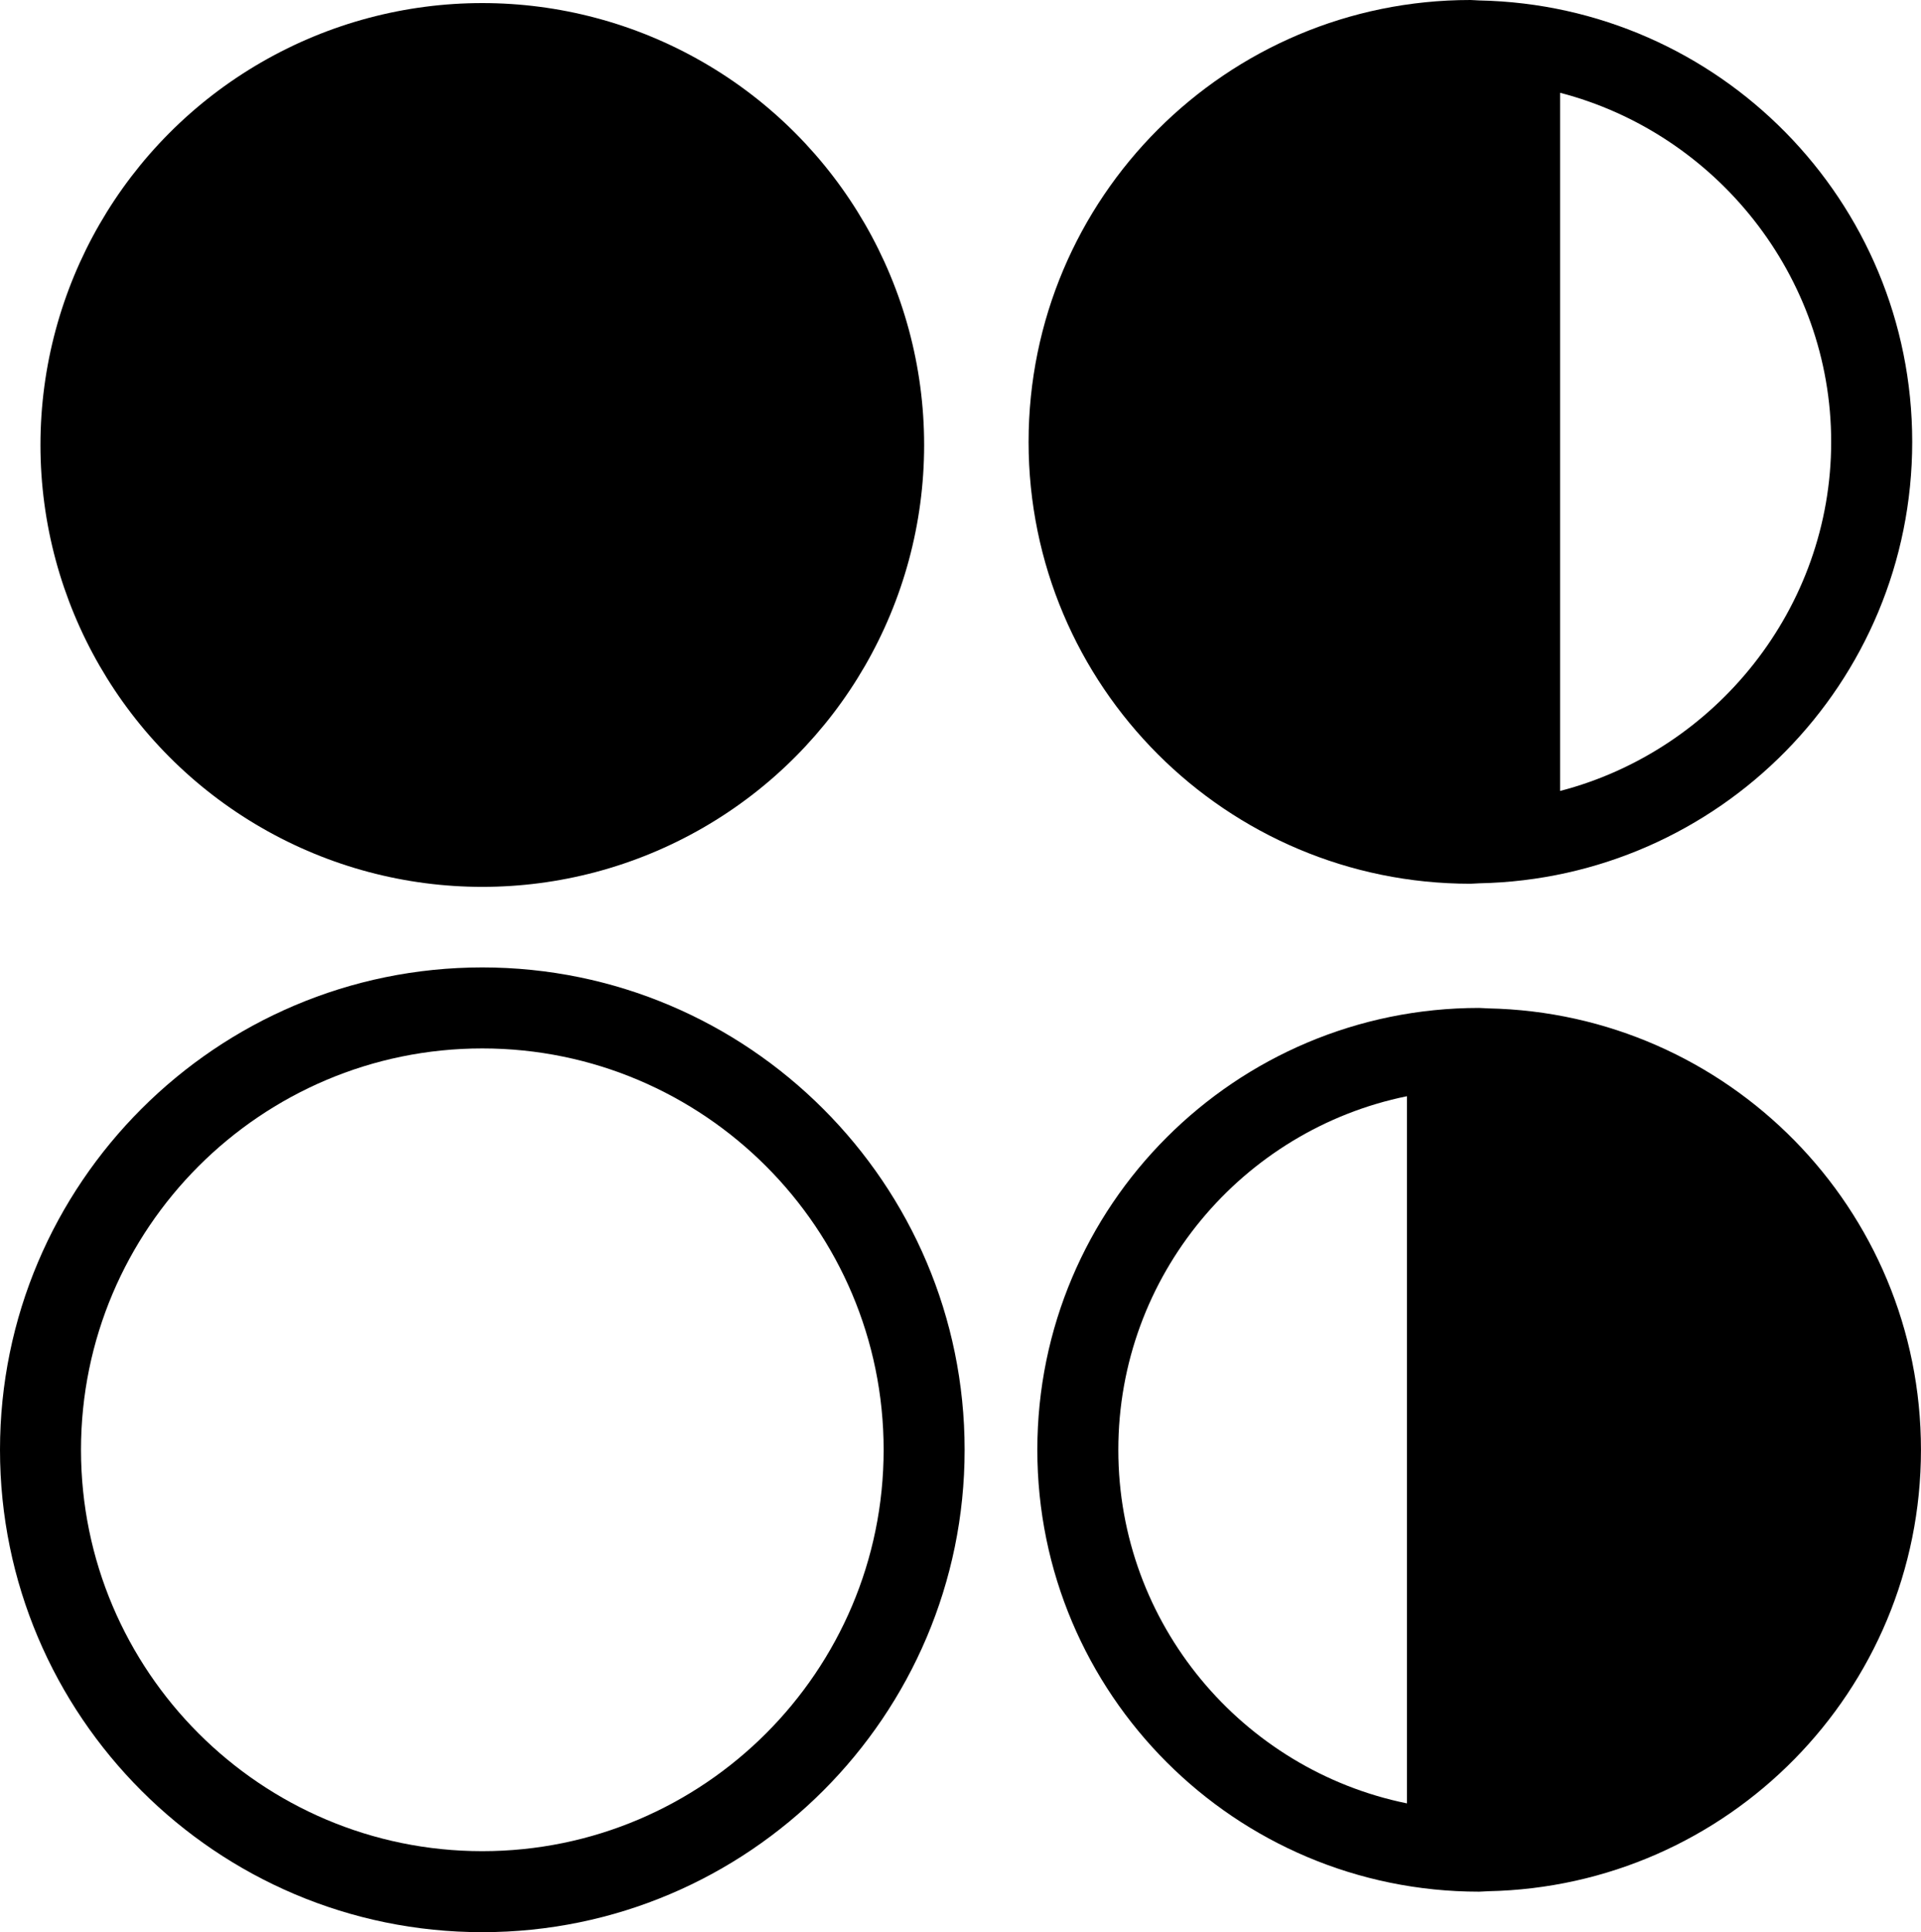 <?xml version="1.0" encoding="iso-8859-1"?>
<!-- Generator: Adobe Illustrator 16.0.0, SVG Export Plug-In . SVG Version: 6.00 Build 0)  -->
<!DOCTYPE svg PUBLIC "-//W3C//DTD SVG 1.1//EN" "http://www.w3.org/Graphics/SVG/1.1/DTD/svg11.dtd">
<svg version="1.1" id="Layer_1" xmlns="http://www.w3.org/2000/svg" xmlns:xlink="http://www.w3.org/1999/xlink" x="0px" y="0px"
	 width="47.434px" height="47.704px" viewBox="0 0 47.434 47.704" style="enable-background:new 0 0 47.434 47.704;"
	 xml:space="preserve">
<g>
	<circle cx="11.909" cy="10.986" r="10.91"/>
	<path d="M36.74,24.896c-0.073-0.001-0.144-0.011-0.217-0.011c-6.025,0-10.909,4.884-10.909,10.91
		c0,6.025,4.884,10.909,10.909,10.909c0.073,0,0.144-0.01,0.217-0.011c5.925-0.117,10.693-4.946,10.693-10.898
		C47.434,29.842,42.665,25.013,36.74,24.896z M34.74,44.524c-4.062-0.828-7.126-4.428-7.126-8.729c0-4.303,3.064-7.902,7.126-8.73
		V44.524z"/>
	<path d="M36.307,21.819c0.073,0,0.144-0.01,0.217-0.011c5.925-0.117,10.693-4.946,10.693-10.898
		c0-5.953-4.769-10.782-10.693-10.899C36.45,0.01,36.38,0,36.307,0c-6.025,0-10.909,4.884-10.909,10.91
		C25.397,16.936,30.281,21.819,36.307,21.819z M38.523,2.291c3.835,0.996,6.693,4.509,6.693,8.619s-2.858,7.622-6.693,8.618V2.291z"
		/>
	<path d="M11.909,23.885C5.343,23.885,0,29.228,0,35.795c0,6.566,5.343,11.909,11.909,11.909c6.567,0,11.91-5.343,11.91-11.909
		C23.819,29.228,18.477,23.885,11.909,23.885z M11.909,45.704C6.445,45.704,2,41.259,2,35.795c0-5.465,4.445-9.91,9.909-9.91
		c5.465,0,9.91,4.445,9.91,9.91C21.819,41.259,17.374,45.704,11.909,45.704z"/>
</g>
<g>
</g>
<g>
</g>
<g>
</g>
<g>
</g>
<g>
</g>
<g>
</g>
<g>
</g>
<g>
</g>
<g>
</g>
<g>
</g>
<g>
</g>
<g>
</g>
<g>
</g>
<g>
</g>
<g>
</g>
</svg>
